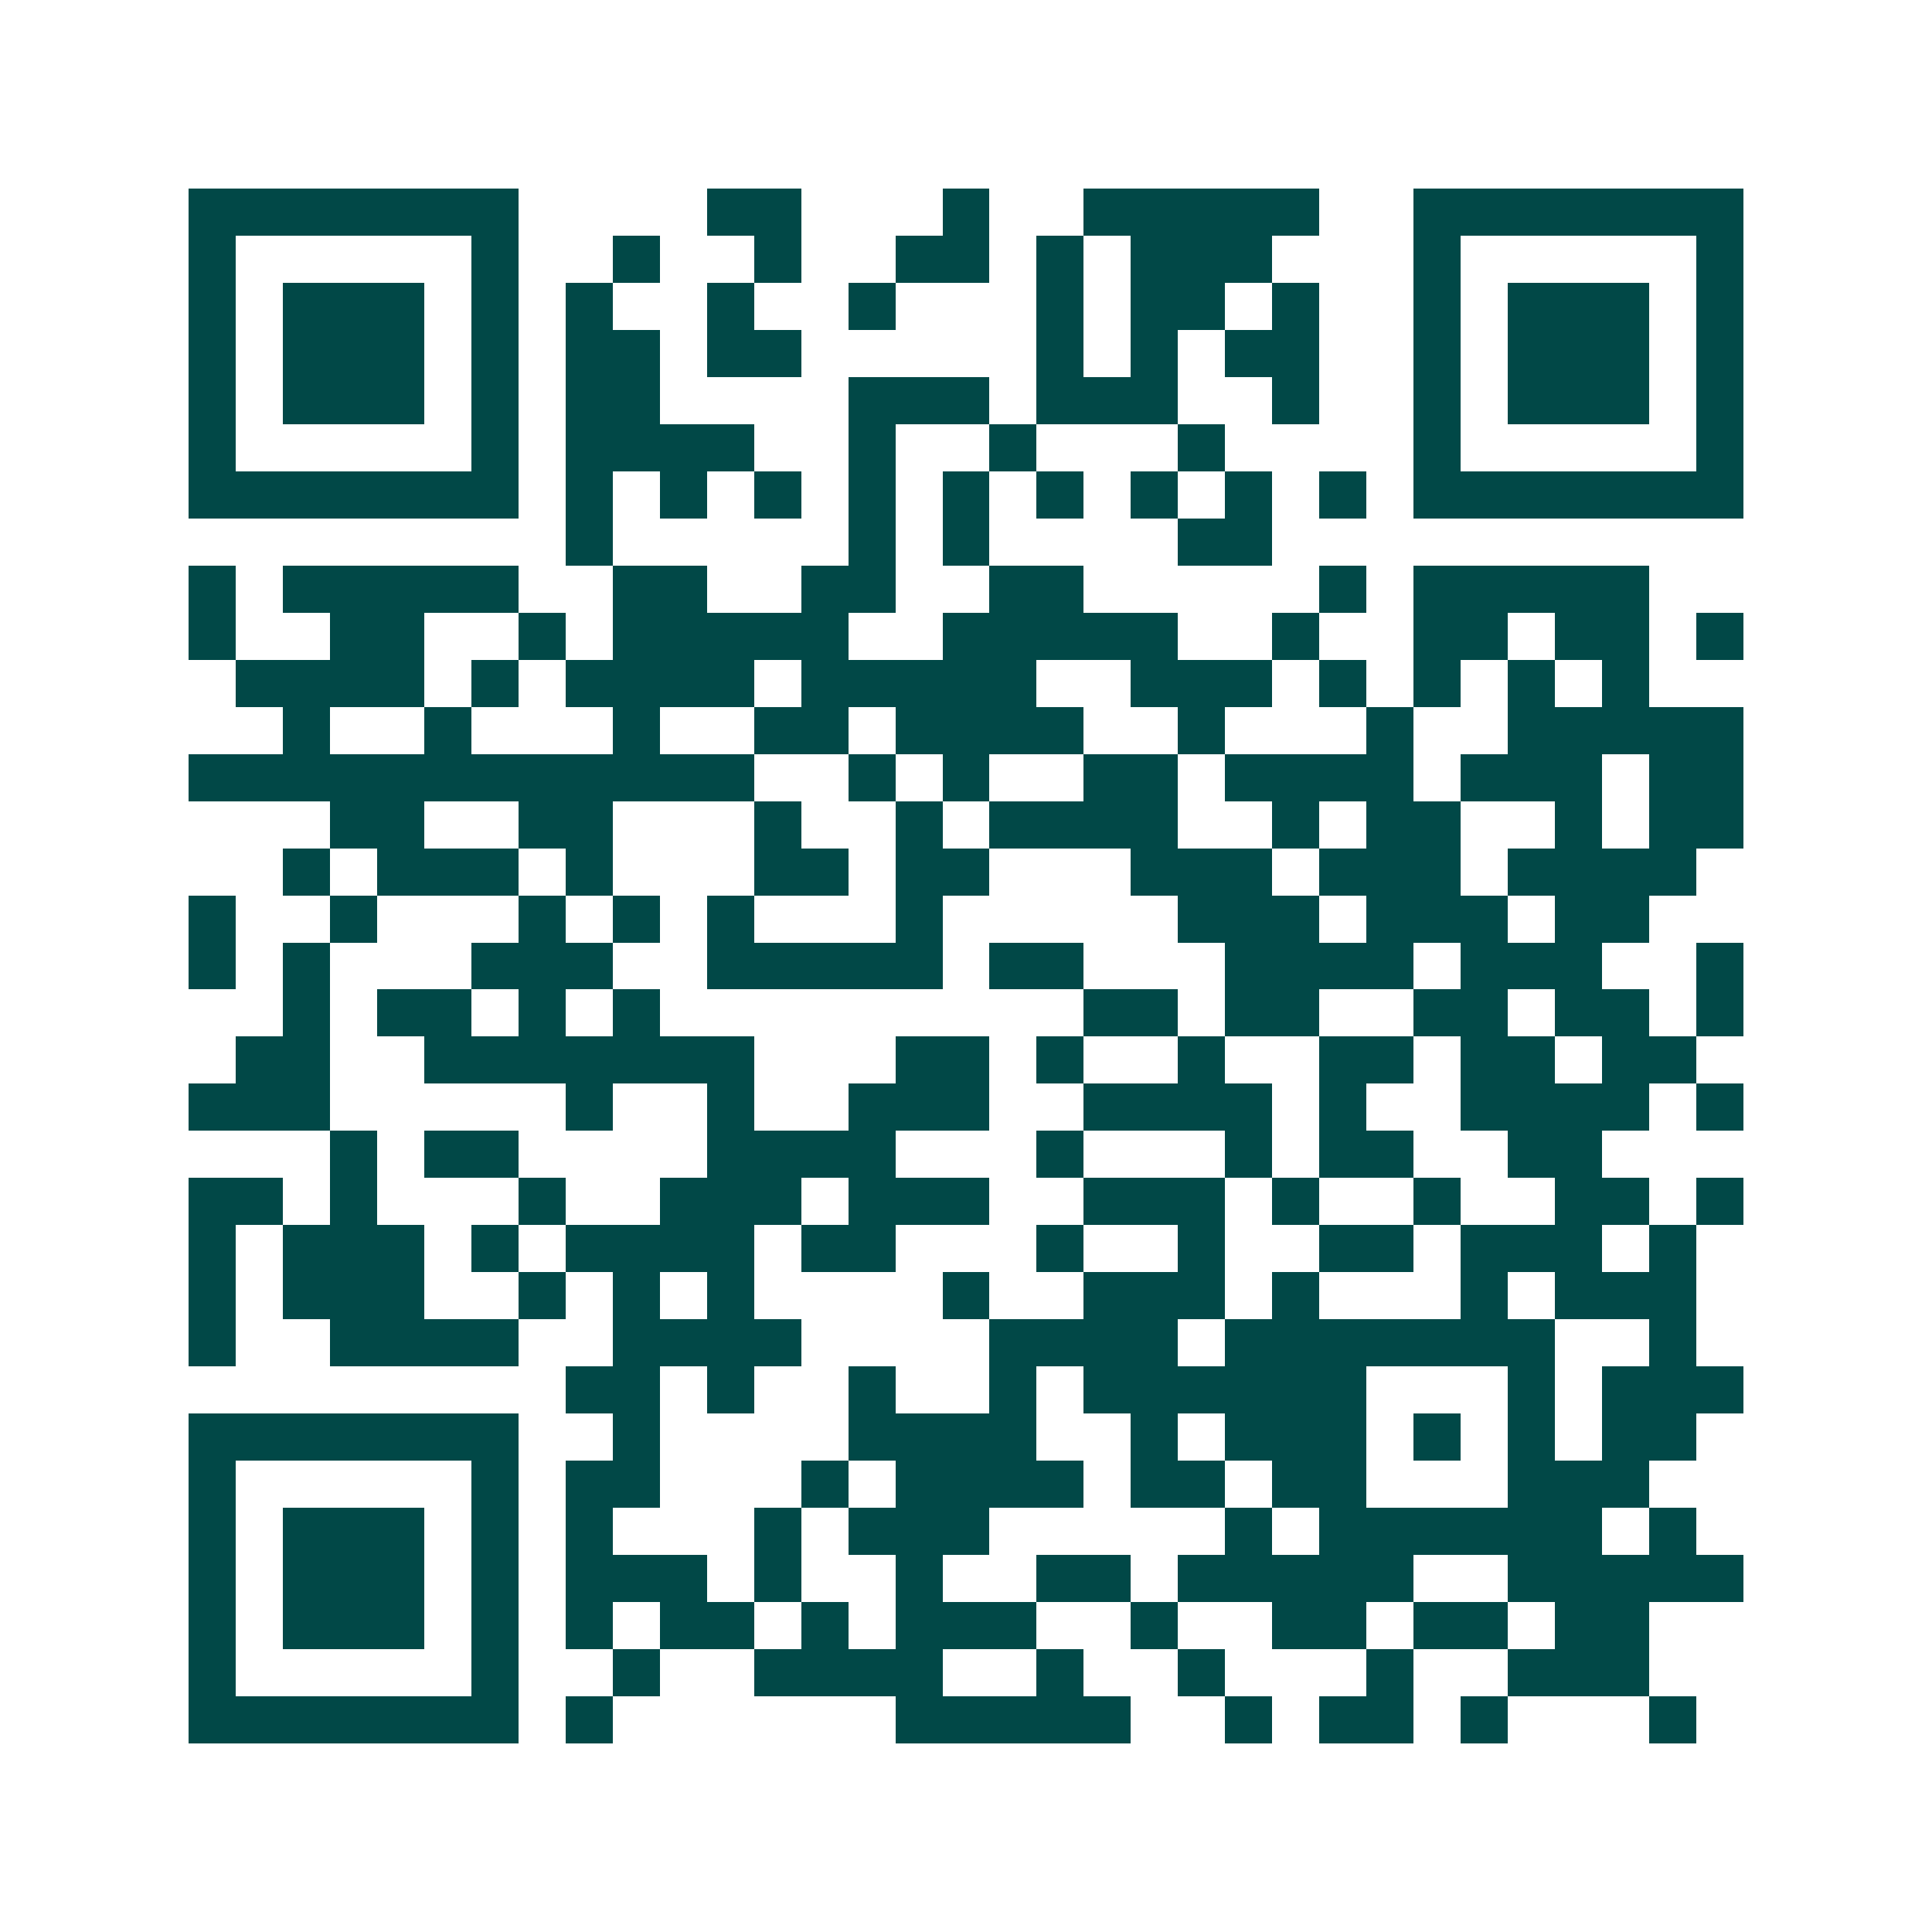 <svg xmlns="http://www.w3.org/2000/svg" width="200" height="200" viewBox="0 0 41 41" shape-rendering="crispEdges"><path fill="#ffffff" d="M0 0h41v41H0z"/><path stroke="#014847" d="M4 4.5h7m4 0h2m3 0h1m2 0h5m2 0h7M4 5.5h1m5 0h1m2 0h1m2 0h1m2 0h2m1 0h1m1 0h3m3 0h1m5 0h1M4 6.5h1m1 0h3m1 0h1m1 0h1m2 0h1m2 0h1m3 0h1m1 0h2m1 0h1m2 0h1m1 0h3m1 0h1M4 7.5h1m1 0h3m1 0h1m1 0h2m1 0h2m5 0h1m1 0h1m1 0h2m2 0h1m1 0h3m1 0h1M4 8.5h1m1 0h3m1 0h1m1 0h2m4 0h3m1 0h3m2 0h1m2 0h1m1 0h3m1 0h1M4 9.5h1m5 0h1m1 0h4m2 0h1m2 0h1m3 0h1m4 0h1m5 0h1M4 10.5h7m1 0h1m1 0h1m1 0h1m1 0h1m1 0h1m1 0h1m1 0h1m1 0h1m1 0h1m1 0h7M12 11.5h1m5 0h1m1 0h1m4 0h2M4 12.5h1m1 0h5m2 0h2m2 0h2m2 0h2m5 0h1m1 0h5M4 13.5h1m2 0h2m2 0h1m1 0h5m2 0h5m2 0h1m2 0h2m1 0h2m1 0h1M5 14.5h4m1 0h1m1 0h4m1 0h5m2 0h3m1 0h1m1 0h1m1 0h1m1 0h1M6 15.5h1m2 0h1m3 0h1m2 0h2m1 0h4m2 0h1m3 0h1m2 0h5M4 16.5h12m2 0h1m1 0h1m2 0h2m1 0h4m1 0h3m1 0h2M7 17.5h2m2 0h2m3 0h1m2 0h1m1 0h4m2 0h1m1 0h2m2 0h1m1 0h2M6 18.5h1m1 0h3m1 0h1m3 0h2m1 0h2m3 0h3m1 0h3m1 0h4M4 19.5h1m2 0h1m3 0h1m1 0h1m1 0h1m3 0h1m5 0h3m1 0h3m1 0h2M4 20.5h1m1 0h1m3 0h3m2 0h5m1 0h2m3 0h4m1 0h3m2 0h1M6 21.5h1m1 0h2m1 0h1m1 0h1m9 0h2m1 0h2m2 0h2m1 0h2m1 0h1M5 22.5h2m2 0h7m3 0h2m1 0h1m2 0h1m2 0h2m1 0h2m1 0h2M4 23.5h3m5 0h1m2 0h1m2 0h3m2 0h4m1 0h1m2 0h4m1 0h1M7 24.5h1m1 0h2m4 0h4m3 0h1m3 0h1m1 0h2m2 0h2M4 25.5h2m1 0h1m3 0h1m2 0h3m1 0h3m2 0h3m1 0h1m2 0h1m2 0h2m1 0h1M4 26.5h1m1 0h3m1 0h1m1 0h4m1 0h2m3 0h1m2 0h1m2 0h2m1 0h3m1 0h1M4 27.5h1m1 0h3m2 0h1m1 0h1m1 0h1m4 0h1m2 0h3m1 0h1m3 0h1m1 0h3M4 28.5h1m2 0h4m2 0h4m4 0h4m1 0h7m2 0h1M12 29.5h2m1 0h1m2 0h1m2 0h1m1 0h6m3 0h1m1 0h3M4 30.5h7m2 0h1m4 0h4m2 0h1m1 0h3m1 0h1m1 0h1m1 0h2M4 31.5h1m5 0h1m1 0h2m3 0h1m1 0h4m1 0h2m1 0h2m3 0h3M4 32.5h1m1 0h3m1 0h1m1 0h1m3 0h1m1 0h3m5 0h1m1 0h6m1 0h1M4 33.5h1m1 0h3m1 0h1m1 0h3m1 0h1m2 0h1m2 0h2m1 0h5m2 0h5M4 34.5h1m1 0h3m1 0h1m1 0h1m1 0h2m1 0h1m1 0h3m2 0h1m2 0h2m1 0h2m1 0h2M4 35.5h1m5 0h1m2 0h1m2 0h4m2 0h1m2 0h1m3 0h1m2 0h3M4 36.5h7m1 0h1m6 0h5m2 0h1m1 0h2m1 0h1m3 0h1"/></svg>
